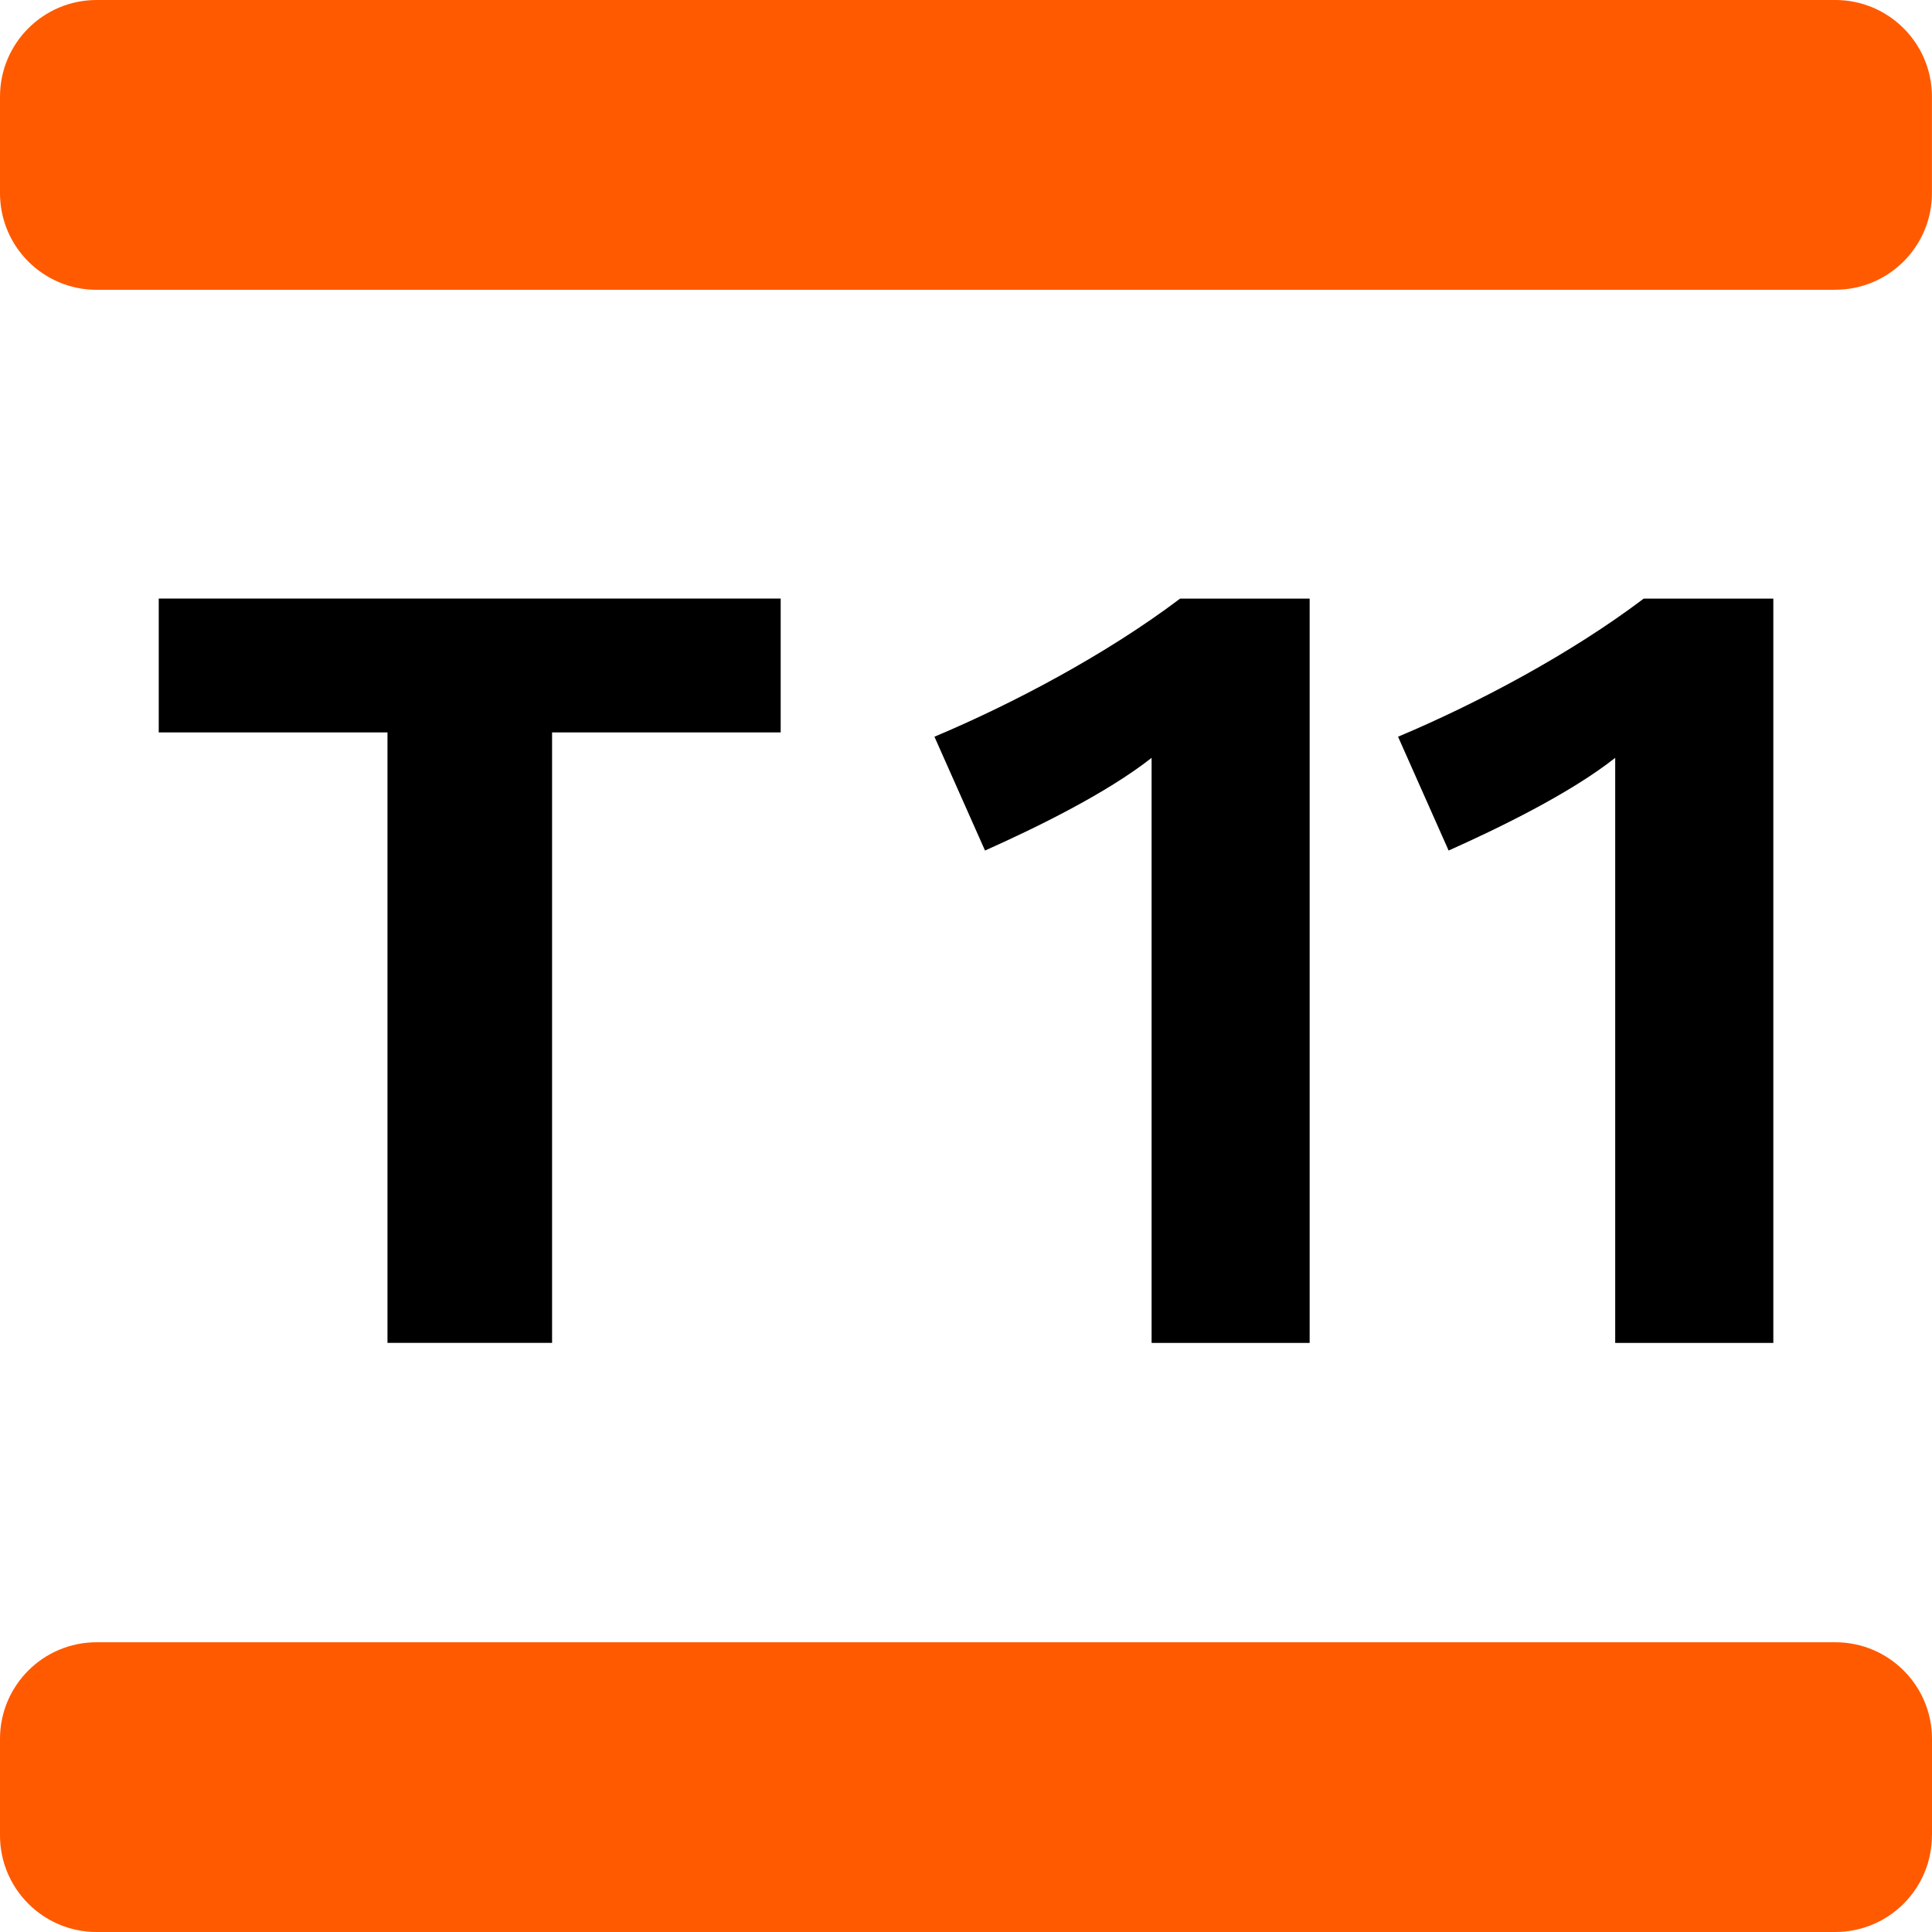 <?xml version="1.0" encoding="UTF-8"?><svg id="Layer_2" xmlns="http://www.w3.org/2000/svg" viewBox="0 0 283.46 283.46"><defs><style>.cls-1,.cls-2{stroke-width:0px;}.cls-2{fill:#ff5a00;}</style></defs><g id="Layer_1-2"><path class="cls-1" d="M81,107.46v89.56h-24.15v-89.56H23.29v-19.64h91.25v19.64h-33.54ZM168.96,197.02v-85.83c-6.66,5.25-17.16,10.35-24.44,13.6l-7.42-16.7c11.44-4.81,25.2-12.07,36.04-20.26h19.01v109.2h-23.19ZM236.98,197.02v-85.83c-6.65,5.25-17.17,10.35-24.44,13.6l-7.42-16.7c11.44-4.81,25.21-12.07,36.04-20.26h19.02v109.2h-23.2Z"/><path class="cls-2" d="M269.29,42.52H14.17c-7.83,0-14.17-6.35-14.17-14.17v-14.17C0,6.35,6.35,0,14.17,0h255.11c7.82,0,14.17,6.35,14.17,14.17v14.17c0,7.82-6.35,14.17-14.17,14.17M283.46,269.29v-14.17c0-7.82-6.35-14.17-14.17-14.17H14.17c-7.83,0-14.17,6.35-14.17,14.17v14.17c0,7.82,6.35,14.17,14.17,14.17h255.11c7.82,0,14.17-6.35,14.17-14.17"/></g></svg>